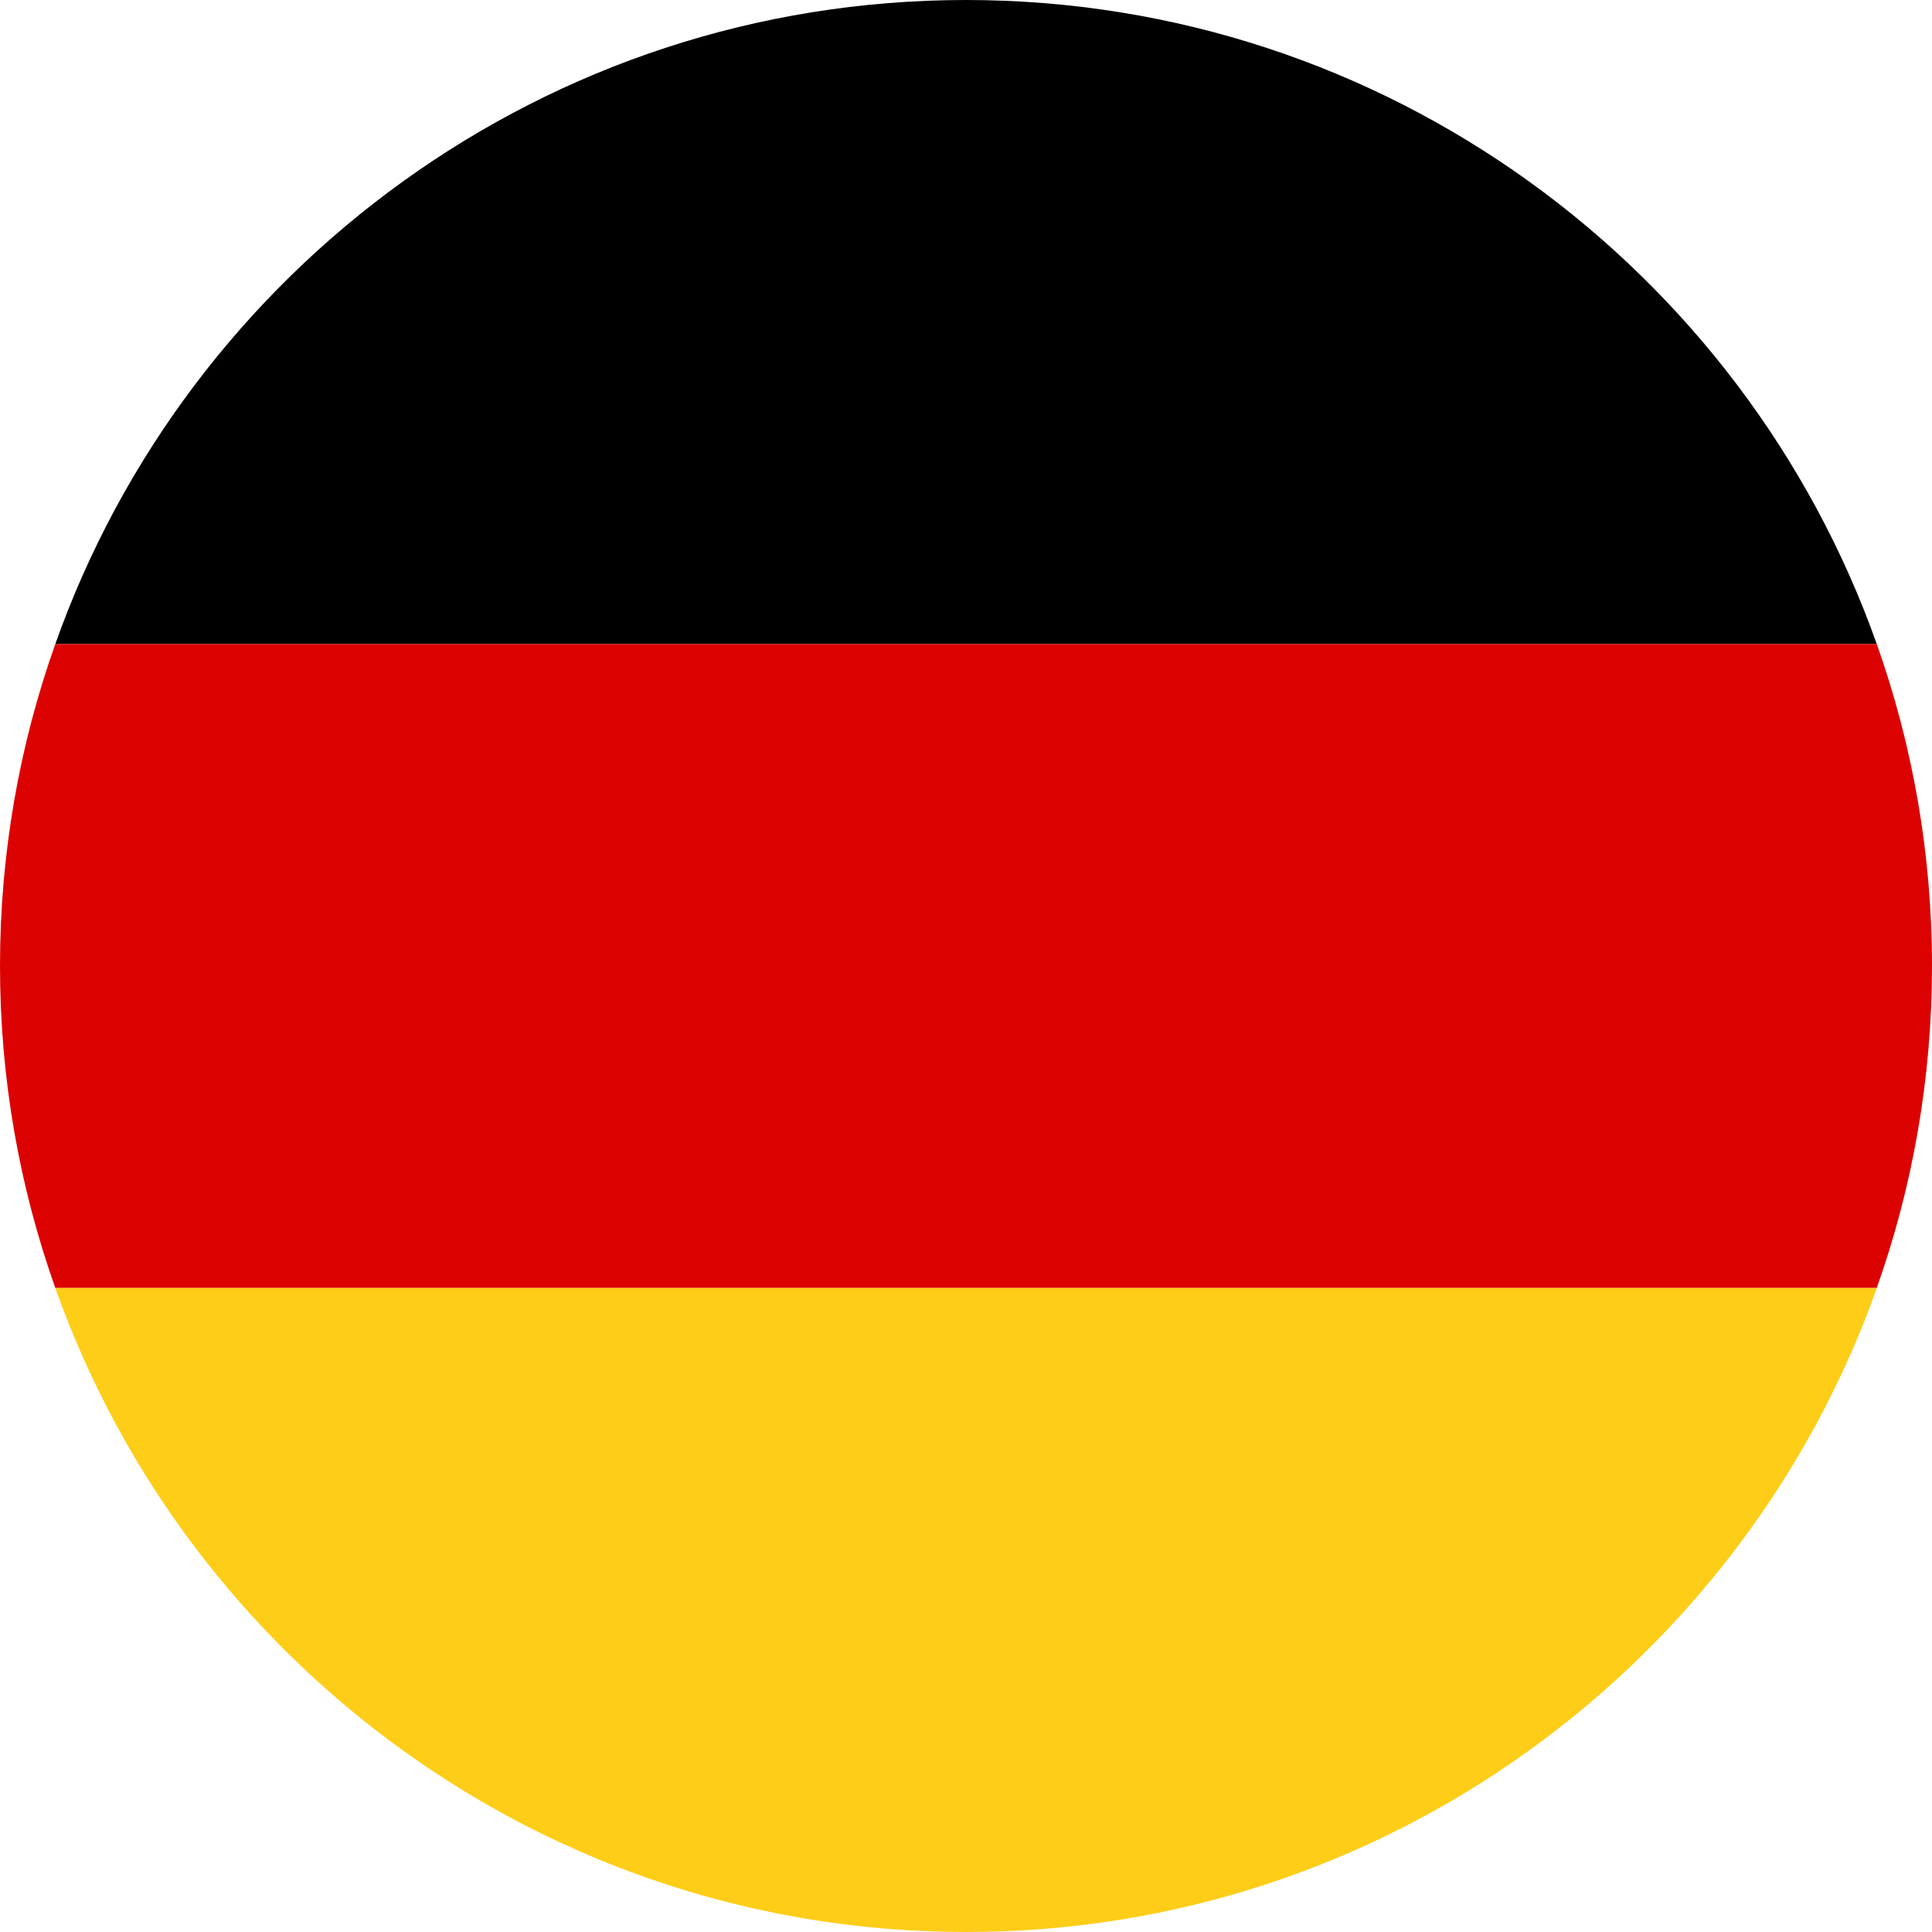 <?xml version="1.0" encoding="UTF-8"?>
<svg id="Layer_2" data-name="Layer 2" xmlns="http://www.w3.org/2000/svg" viewBox="0 0 250 250">
  <defs>
    <style>
      .cls-1 {
        fill: #dc0201;
      }

      .cls-1, .cls-2, .cls-3 {
        stroke-width: 0px;
      }

      .cls-3 {
        fill: #fecd17;
      }
    </style>
  </defs>
  <g id="Layer_1-2" data-name="Layer 1">
    <g>
      <path class="cls-2" d="m125,0C70.68,0,24.33,34.82,7.16,83.33h235.69C225.65,34.82,179.32,0,125,0Z"/>
      <path class="cls-1" d="m250,125c0-14.62-2.53-28.65-7.15-41.67H7.16C2.53,96.35,0,110.38,0,125s2.53,28.62,7.16,41.67h235.69c4.63-13.05,7.15-27.08,7.15-41.67Z"/>
      <path class="cls-3" d="m7.16,166.67c17.17,48.48,63.52,83.33,117.85,83.33s100.64-34.85,117.85-83.33H7.16Z"/>
    </g>
  </g>
</svg>